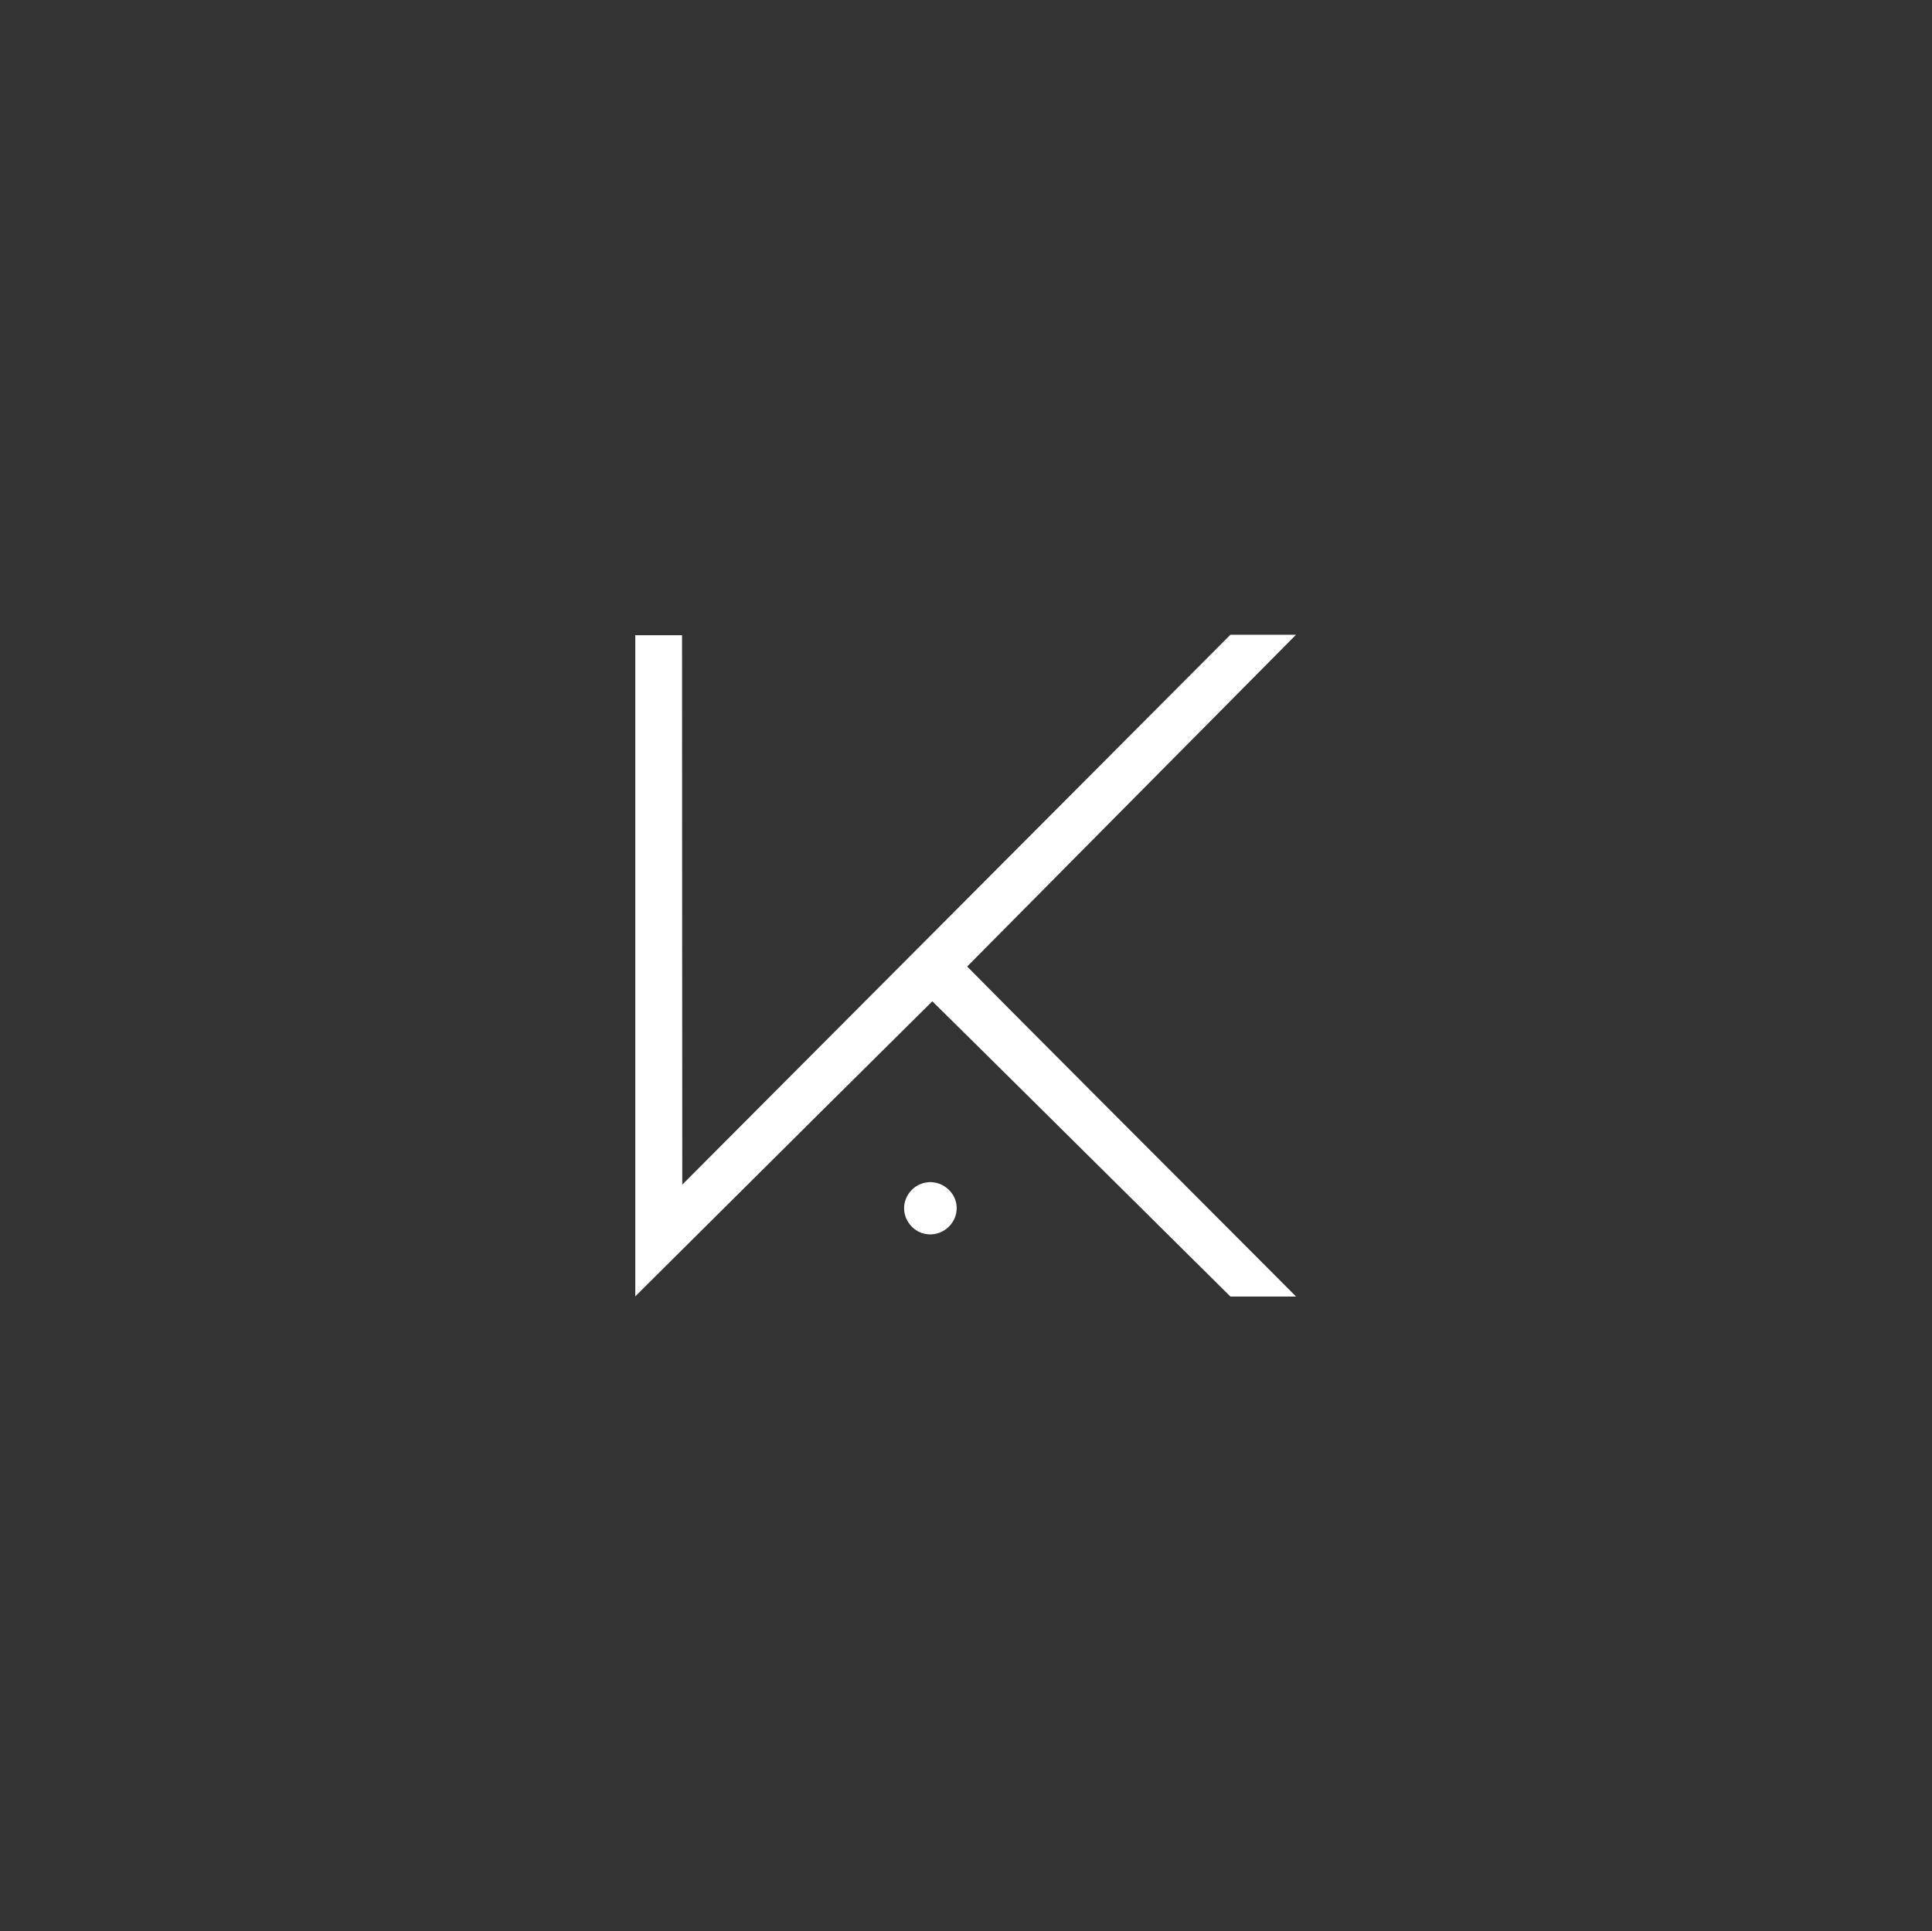 <svg xmlns="http://www.w3.org/2000/svg" viewBox="0 0 4501 4500" preserveAspectRatio="xMidYMid meet">
  <rect x="0" y="0" width="4501" height="4500" fill="#333333" stroke="none"/>
  <g transform="translate(0,4500) scale(0.1,-0.1)" fill="#ffffff" stroke="none">
    <path d="M22280 23804 l-6385 -6406 -3 6401 -2 6401 -545 0 -545 0 0 -7702 0
    -7703 243 242 c2070 2061 6673 6633 6677 6633 4 0 1568 -1548 3476 -3440
    l3469 -3439 765 -1 765 0 -466 468 c-256 257 -1981 1985 -3833 3841 -1852
    1856 -3365 3377 -3364 3381 2 4 1619 1636 3593 3626 1975 1991 3698 3728 3829
    3862 l239 242 -764 0 -764 0 -6385 -6406z"/>
    <path d="M21560 17445 c-338 -61 -564 -410 -480 -739 57 -222 234 -399 451
    -451 435 -102 836 285 744 719 -49 234 -252 429 -490 471 -97 17 -128 17 -225
    0z"/>
  </g>
</svg>

